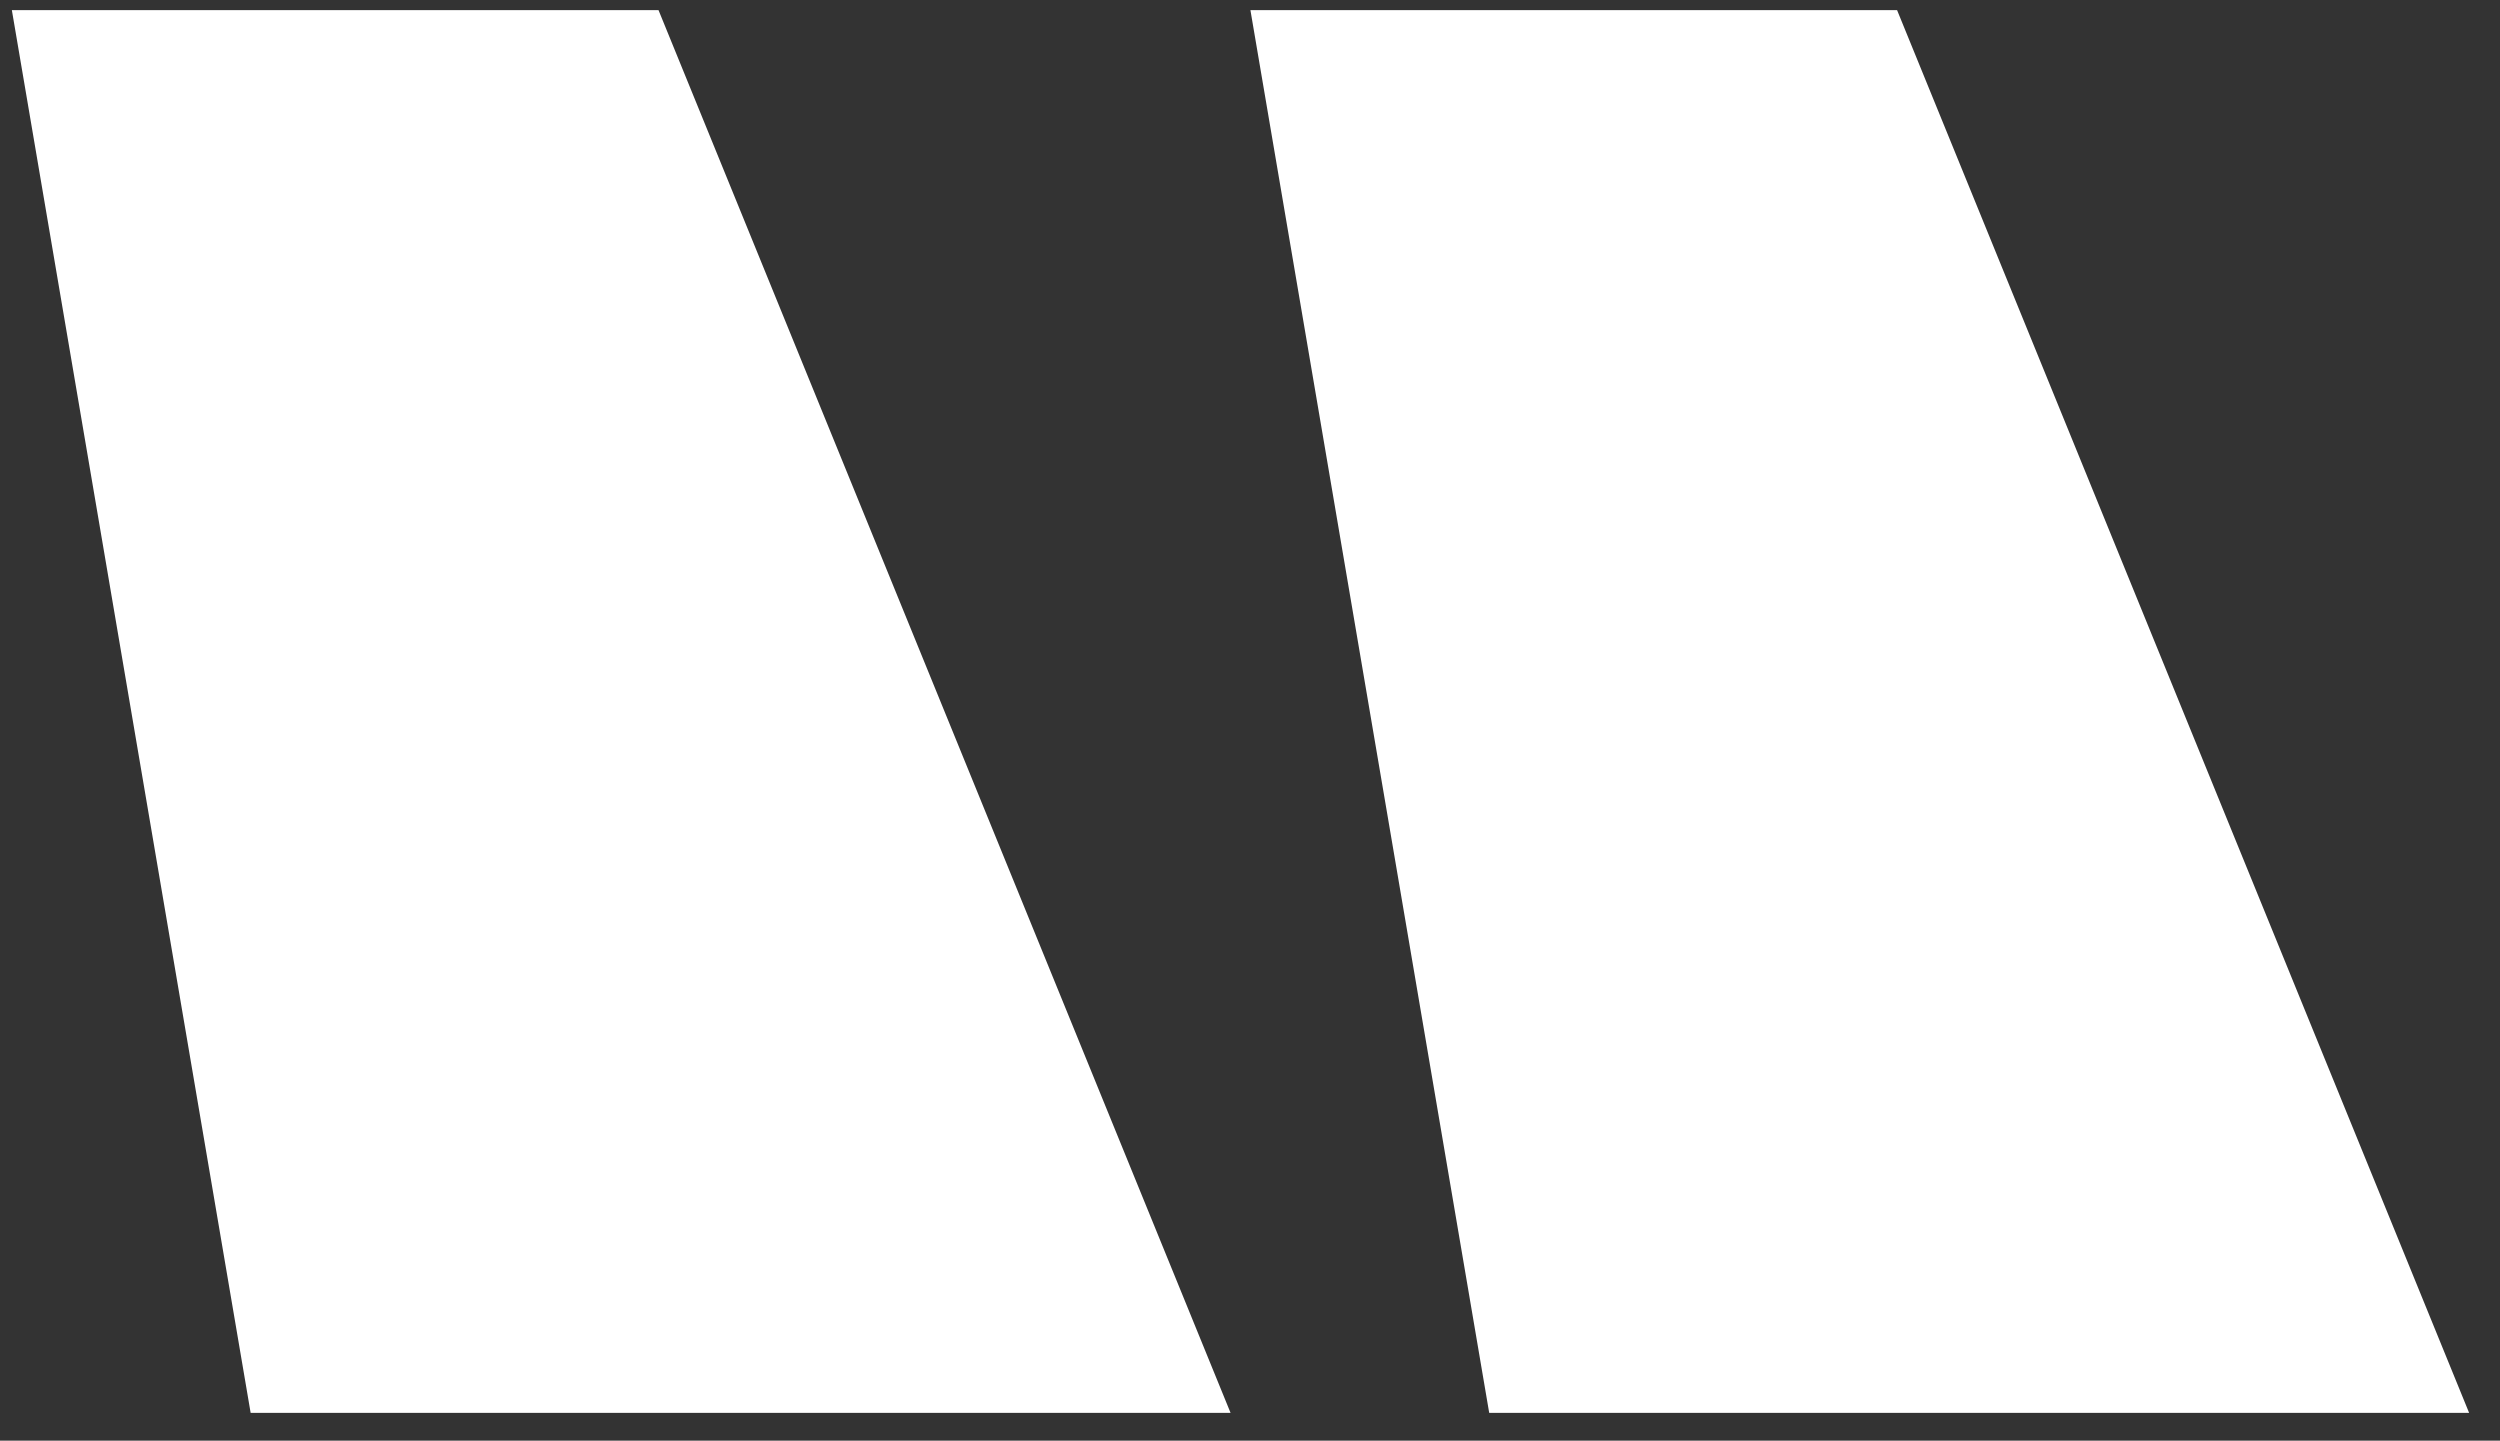<?xml version="1.0" encoding="UTF-8"?>
<svg xmlns="http://www.w3.org/2000/svg" width="59" height="34" viewBox="0 0 59 34" fill="none">
  <rect x="0" y="0" width="59" height="34" fill="#333333" stroke="none"/>
  <path d="M35.145 33.343H58.271L44.771 0.239H29.51L35.145 33.343ZM5.915 33.343H29.041L15.541 0.239H0.28L5.915 33.343Z" fill="white"></path>
</svg>
